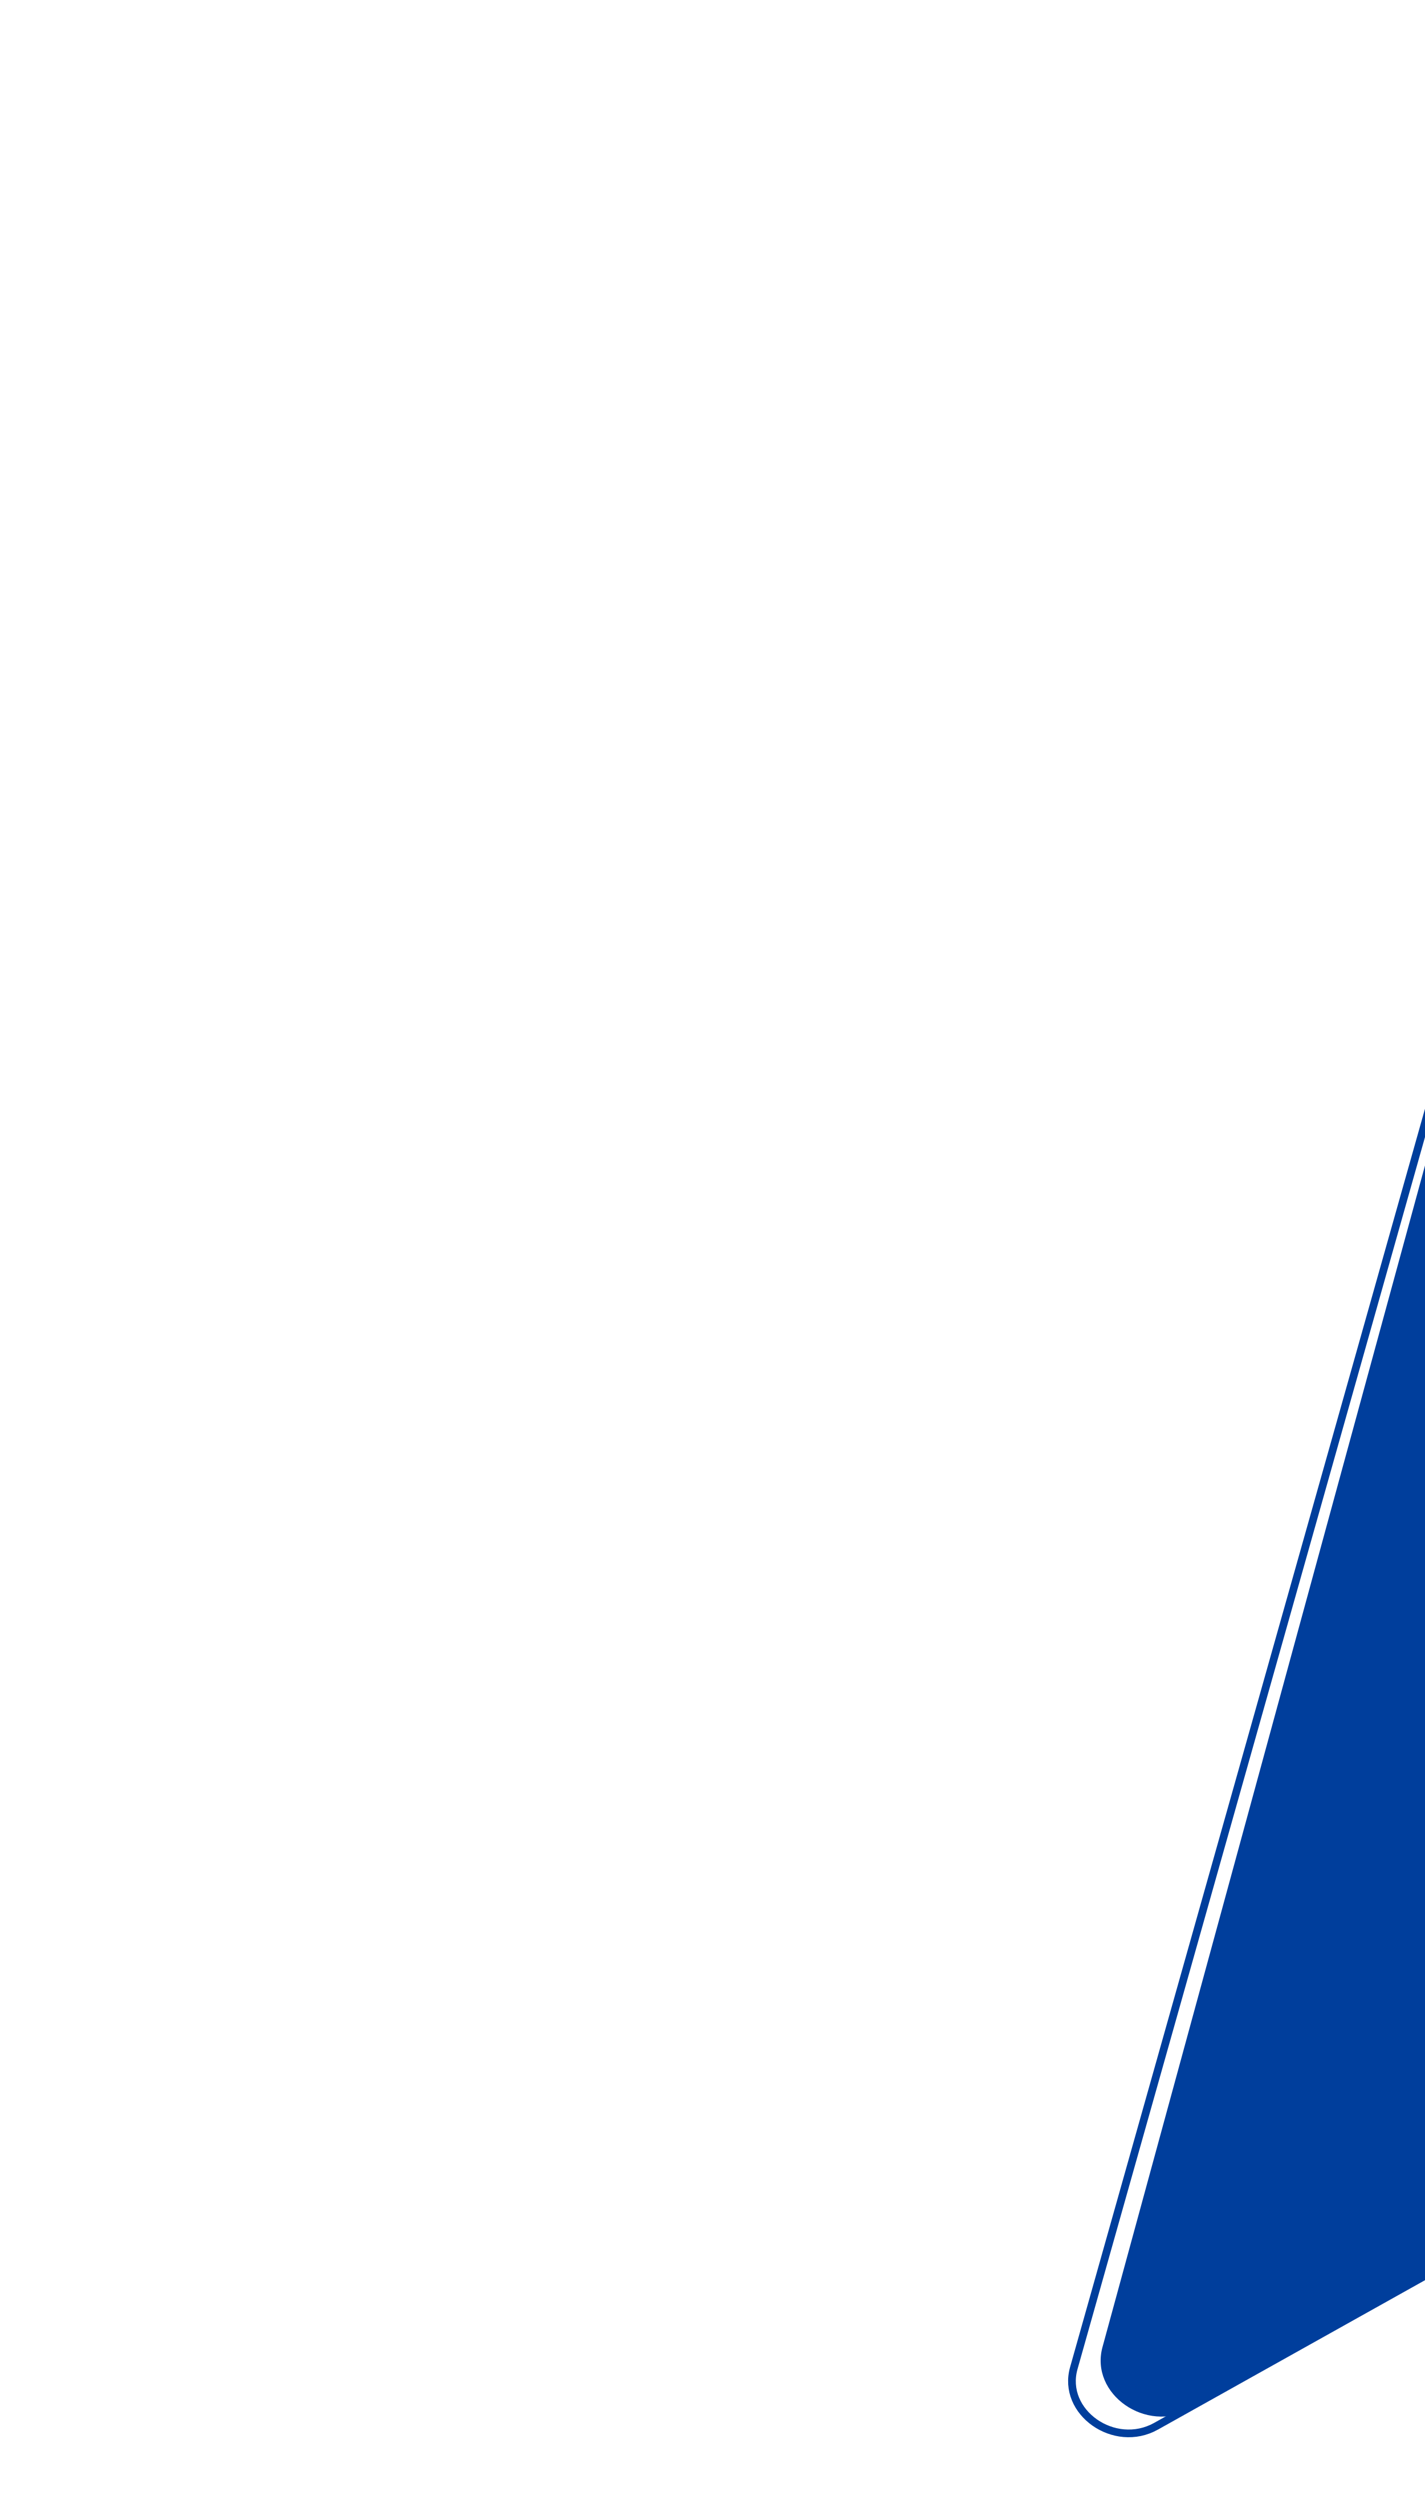 <svg width="556" height="975" viewBox="0 0 556 975" fill="none" xmlns="http://www.w3.org/2000/svg">
<path d="M704.18 44.837L1066.45 578.747C1072.81 588.115 1069.95 600.19 1060.07 605.715L451.074 946.228C434.794 955.331 414.123 940.765 418.965 923.602L665.688 49.179C670.33 32.727 694.141 30.041 704.18 44.837Z" stroke="#003E9C" stroke-width="3"/>
<path d="M1070.64 575.541L708.667 42.074C697.847 26.129 672.167 29.12 667.315 46.891L430.168 915.349C425.148 933.733 447.272 949.202 464.671 939.473L1063.79 604.483C1074.39 598.553 1077.46 585.595 1070.64 575.541Z" fill="#003E9C"/>
</svg>
